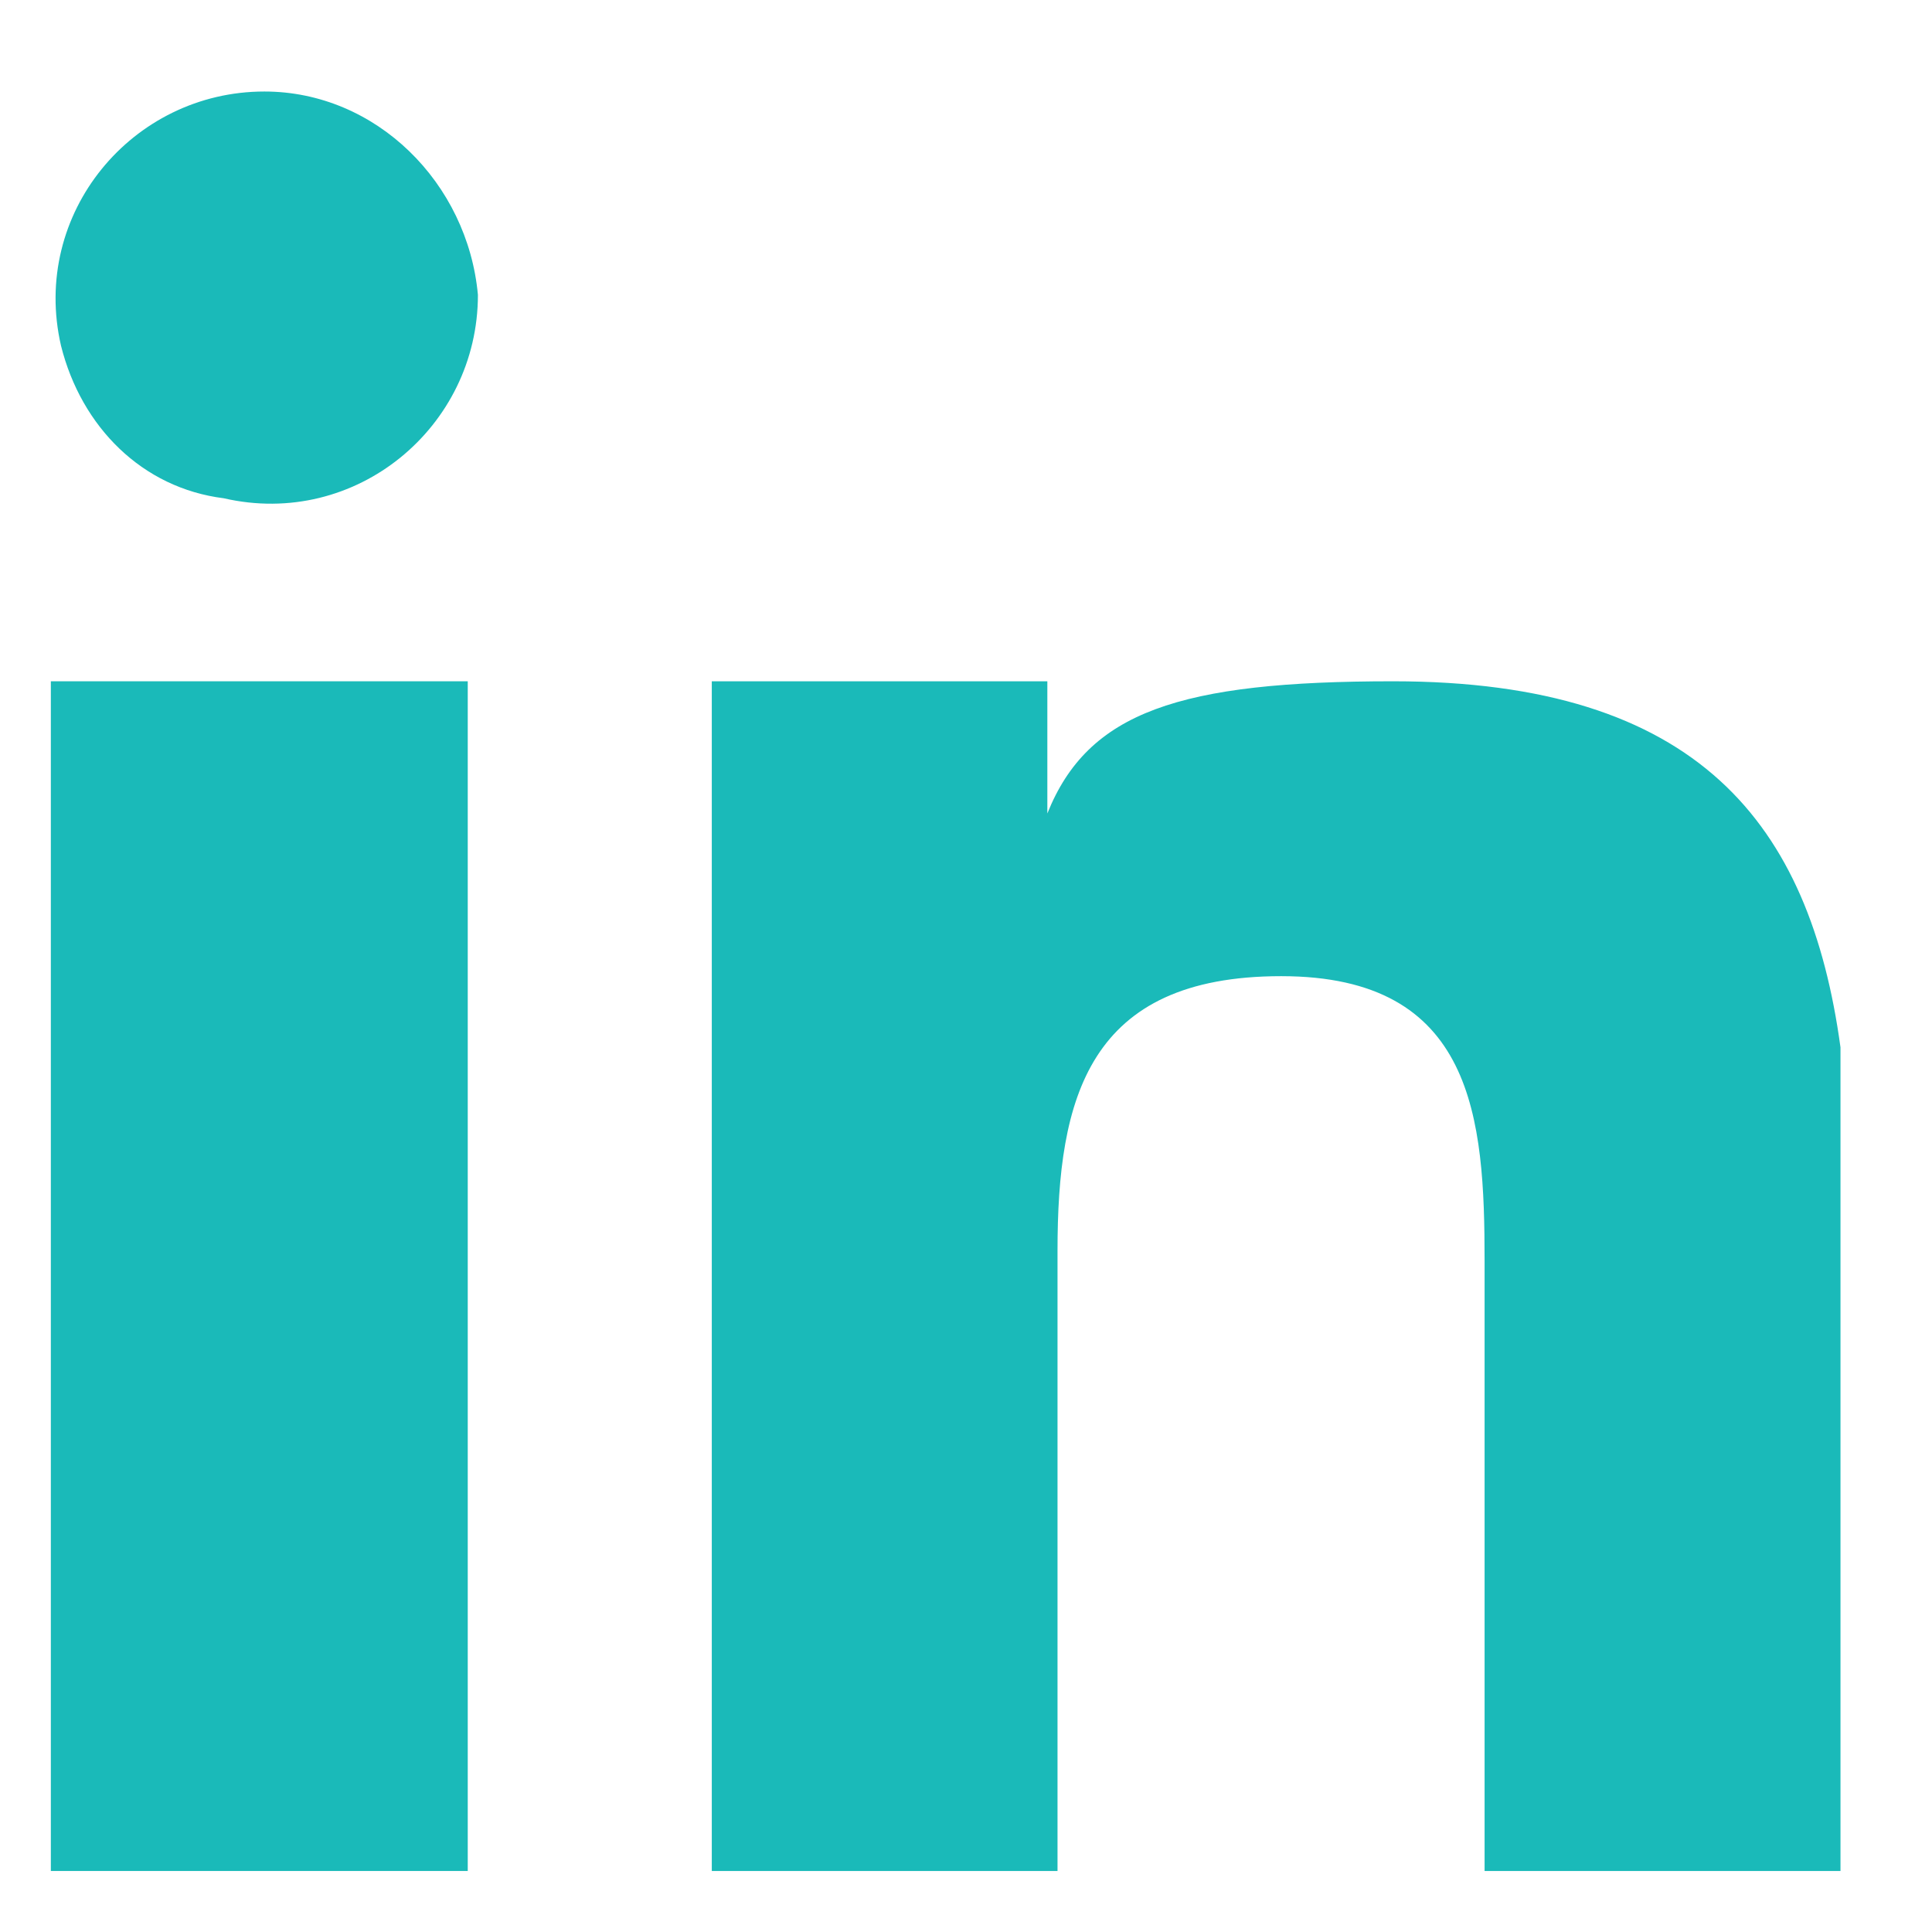 <?xml version="1.0" encoding="UTF-8"?>
<svg width="19px" height="19px" viewBox="0 0 19 19" version="1.1" xmlns="http://www.w3.org/2000/svg" xmlns:xlink="http://www.w3.org/1999/xlink">
    <!-- Generator: Sketch 61 (89581) - https://sketch.com -->
    <title>LOGO_RS-05</title>
    <desc>Created with Sketch.</desc>
    <g id="Page-1" stroke="none" stroke-width="1" fill="none" fill-rule="evenodd">
        <g id="LOGO_RS-05" fill="#1ABAB9" fill-rule="nonzero">
            <rect id="Rectangle" x="0.5" y="6.7" width="4.1" height="11.7"></rect>
            <path d="M2.6,0.9 C1.3,0.9 0.3,2.1 0.6,3.4 C0.8,4.2 1.4,4.8 2.2,4.9 C3.5,5.2 4.7,4.2 4.7,2.9 C4.6,1.8 3.7,0.9 2.6,0.9 Z" id="Path"></path>
            <path d="M18.1,10.3 C17.8,8.1 16.7,6.7 13.7,6.7 C11.6,6.7 10.7,7 10.3,8 L10.3,8 L10.3,6.7 L7,6.7 L7,18.4 L10.4,18.4 L10.4,12.3 C10.4,10.8 10.7,9.6 12.6,9.6 C14.5,9.6 14.6,11 14.6,12.4 L14.6,18.4 L18.1,18.4 C18.1,18.4 18.1,10.8 18.1,10.3 Z" id="Path"></path>
        </g>
    </g>
</svg>